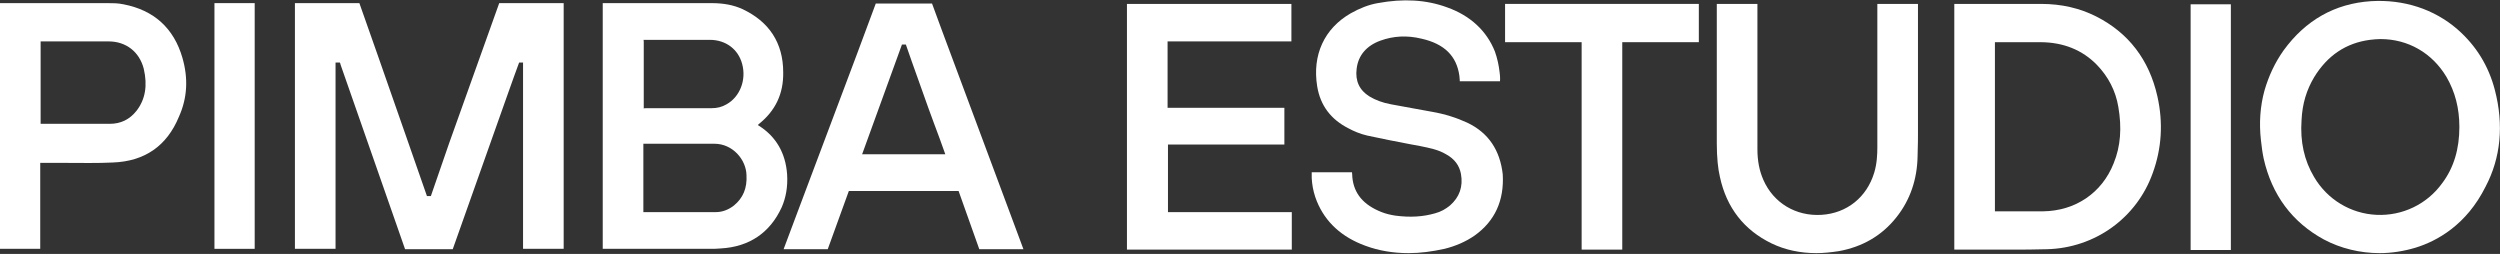 <svg enable-background="new 0 0 640 65" viewBox="0 0 640 65" xmlns="http://www.w3.org/2000/svg"><rect x="0" y="0" width="640" height="65" fill="#333333" stroke="none"/><g fill="#fff"><path d="m78.9 63.7h4.7.6 1.7v-47.7h1.1c.1.1.1.3.2.6l16.5 47.2h12.2l13.9-39.2c.9-2.6 2.8-7.8 3.1-8.6h1v47.7h1.2 2.1 4.2 1.7.1 1.1v-62.9h-10.3c-1.7 0-3.2 0-4 0h-2.2l-12.8 35.8c-1.5 4.2-3.2 9.4-4.7 13.6h-1l-5.2-14.9c-3.8-11-12.1-34.5-12.1-34.5h-6.2-10.3v62.9h1.9z"/><path d="m46.7 14.8c-2.2-7.6-7.3-12.2-15.1-13.7-1.4-.3-2.8-.3-4.1-.3-2.8 0-5.6 0-8.4 0h-8.7-10.4v6.3 56.6h1.1 8 1.2v-11.4-9.5-.3c0-.2 0-.4 0-.6 0-.2 0-.2 0-.2h.2.7.4 5.3c3.9 0 8 .1 12-.1 8.1-.3 13.8-4.2 16.9-11.7 2.2-4.9 2.4-9.9.9-15.1zm-11.7 13.5c-1.8 2.3-4.1 3.4-6.9 3.4-4.8 0-9.6 0-14.3 0h-2.9c-.1 0-.5 0-.5 0 0-.1 0-.4 0-.6 0-2.4 0-4.7 0-7.1v-3-1.6c0-2.7 0-5.5 0-8.2 0-.1 0-.3 0-.4v-.2h.6 4.4 5.6 6.8c4.5 0 7.9 2.7 9 7 1 4.3.4 7.8-1.8 10.7z"/><path d="m54.9.8h10.3v62.9h-10.3z"/><path d="m162 63.7h3.4 14.3 1.9c1 0 2 0 2.9-.1 7.3-.4 12.6-4 15.6-10.5 1.1-2.5 1.6-5.3 1.4-8.5-.4-5.4-2.8-9.6-7.2-12.4-.1-.1-.2-.1-.3-.2.1 0 .1-.1.2-.2 4.3-3.4 6.4-7.8 6.3-13.3-0-7.5-3.6-13-10.5-16.2-2.2-1-4.7-1.5-7.9-1.5-5.9 0-11.9 0-17.8 0h-2.3-7.7v62.9zm25.9-11.1c-1.4 1.1-3 1.7-4.6 1.7-6.1 0-12.2 0-18.2 0-.1 0-.3 0-.4 0 0-.1 0-.4 0-.6 0-3 0-6 0-9v-7.2c0-.3 0-.7 0-.7h.8 8.9 2.5 5.8.2c4.7 0 8.1 4.1 8.2 8 .2 3.4-.9 5.9-3.2 7.8zm-22.6-42.4h4 12.4c4.1 0 7.3 2.4 8.3 6.2 1.1 4.1-.6 8.4-4 10.3-1.2.7-2.4 1-3.9 1-1.9 0-3.9 0-5.8 0h-2.3c-2.9 0-5.7 0-8.6 0-.2 0-.6 0-.6.1 0-.1 0-.4 0-.7 0-5.4 0-10.9 0-16.3 0-.2 0-.6-.1-.6s.3-0 .6-0z"/><path d="m200.6 63.8h11.3l5.4-14.9h28.1l5.3 14.9h1.4.1 9.8l-2.9-7.8-18-48.3-2.5-6.8h-14.4l-4.8 12.9-15.5 41.2zm20.1-24.3 10.2-28.1h1l1.5 4.3c1.9 5.2 3.8 10.8 5.6 15.6l1.6 4.3 1.4 3.9z"/><path d="m536.6 4.2c-4.2-2.1-8.8-3.2-14.1-3.2-3.9 0-7.8 0-11.8 0h-10.4v62.9h4.5 3.6 6.3c3.1 0 6.2 0 9.3-.1 12.3-.3 23-8 27.1-19.5 2.3-6.3 2.7-12.9 1.2-19.6-2.1-9.4-7.4-16.3-15.7-20.5zm4.5 37.6c-3 7.6-9.8 12.2-18.1 12.3-2.9 0-5.8 0-8.8 0h-3.5v-43.3h1.9 4.9 4.8c5.9 0 10.8 2 14.5 5.8 2.9 3 4.8 6.6 5.5 10.8.9 5.3.6 10-1.2 14.4z"/><path d="m638.7 23.1c-1.6-6.2-4.8-11.4-9.6-15.6-6-5.2-13.8-7.7-22.1-7.2-9.3.6-16.8 4.9-22.4 12.6-2.2 3.1-3.8 6.5-4.9 10.3-1.1 4-1.4 8.3-.9 12.7.2 1.8.4 3.3.7 4.7 2.1 9.3 7.3 16.3 15.4 20.7 4.3 2.3 9.3 3.5 14.3 3.5 3.1 0 6.2-.5 9.2-1.4 5.5-1.7 13-5.8 17.9-15.6 3.9-7.4 4.7-15.8 2.4-24.7zm-9.1 9.4c0 5.6-1.4 10.4-4.4 14.4-3.9 5.4-10.2 8.4-16.8 8.1s-12.6-3.9-16-9.7c-2.5-4.2-3.6-9-3.2-14.6.2-4.2 1.3-7.7 3.2-10.9 3.4-5.6 8.2-8.8 14.3-9.6.9-.1 1.8-.2 2.7-.2 7 0 13.2 3.5 16.9 9.7 2.2 3.8 3.3 8 3.3 12.8z"/><path d="m375.6 31.4c-2.6-1.2-5.6-2.2-9.1-2.8-1.5-.3-2.9-.5-4.4-.8-2-.4-4-.7-6-1.1-2.2-.4-4-1.1-5.5-2-2.6-1.6-3.7-4-3.3-7.1.4-3.4 2.5-5.9 6.1-7.2 3.3-1.2 6.8-1.4 10.5-.5 5.8 1.3 9 4.4 9.7 9.5.1.7.1 1.4.1 1.4h1.4.3 6.2 2.4s.1-1-.1-2.3c-.2-1.8-.6-3.6-1.2-5.3-2.1-5.3-6.3-9.2-12.2-11.3-5.4-2-11.3-2.3-17.8-1.1-2.3.4-4.6 1.3-6.9 2.6-6.8 3.9-9.9 10.7-8.6 18.7.8 4.9 3.5 8.5 8.1 10.8 1.1.6 2.9 1.4 4.7 1.8 3.6.8 7.3 1.5 10.9 2.2l2.7.5c2.4.5 4.6.9 6.6 2.1 2.2 1.2 3.4 2.9 3.8 5 .6 3.3-.4 6-2.8 8.1-1.1.9-2.3 1.6-3.8 2-3.1.9-6.4 1.1-10.2.6-1.3-.2-2.5-.5-3.5-.9-4.6-1.8-7.1-4.7-7.5-8.9 0-.7-.1-1.3-.1-1.3h-1.2c-.1 0-.1 0-.2 0h-.4c-1.7 0-4.5 0-6.1 0h-2.4v1.3.1.1c0 .4.1.8.1 1.2.2 1.7.6 3.2 1.2 4.7 2.2 5.4 6.4 9.2 12.4 11.4 3.5 1.3 7.2 1.9 11.1 1.9 3 0 6-.4 9.2-1.1 2.8-.7 5.4-1.8 7.7-3.4 5.2-3.7 7.6-9 7.2-15.7-.7-6.1-3.6-10.6-9.1-13.2z"/><path d="m560.8 1.1h10.3v62.9h-10.3z"/><path d="m298.9 1h-10.4v62.9h8.2 2.2 3.3 7.4 7.4 13.7v-9.6h-31.7c0-.1 0-.5 0-.7v-16.6h26.8.8.4.6 1.2v-1.2s0 0 0-.1c0-2.3 0-4.6 0-6.9 0 0 0 0 0-.1v-1.1h-29.9v-17h31.7v-9.6h-2z"/><path d="m415.3 1h-10.4-19.6v9.8h19.6v53.1h10.4v-53.1h19.6v-9.8z"/><path d="m491 1h-10.4v1.3.7 10.1 24.6c0 1.8-.1 4.2-.8 6.5-1.9 6.3-7 10.4-13.5 10.8s-12.3-3-14.9-9c-1-2.3-1.5-4.8-1.5-7.8 0-8.7 0-17.5 0-26.2v-.2-10.8h-10.4v22.5 11.6 1.6c0 3.6.3 6.5.8 8.6 1.7 7.9 6.2 13.6 13.2 17 3.5 1.7 7.4 2.5 11.5 2.5 1.8 0 3.7-.2 5.7-.5 6.1-1.1 11.1-4 14.8-8.7 3.5-4.4 5.3-9.7 5.4-15.6.1-4.2.1-3.8.1-5.5z"/></g></svg>